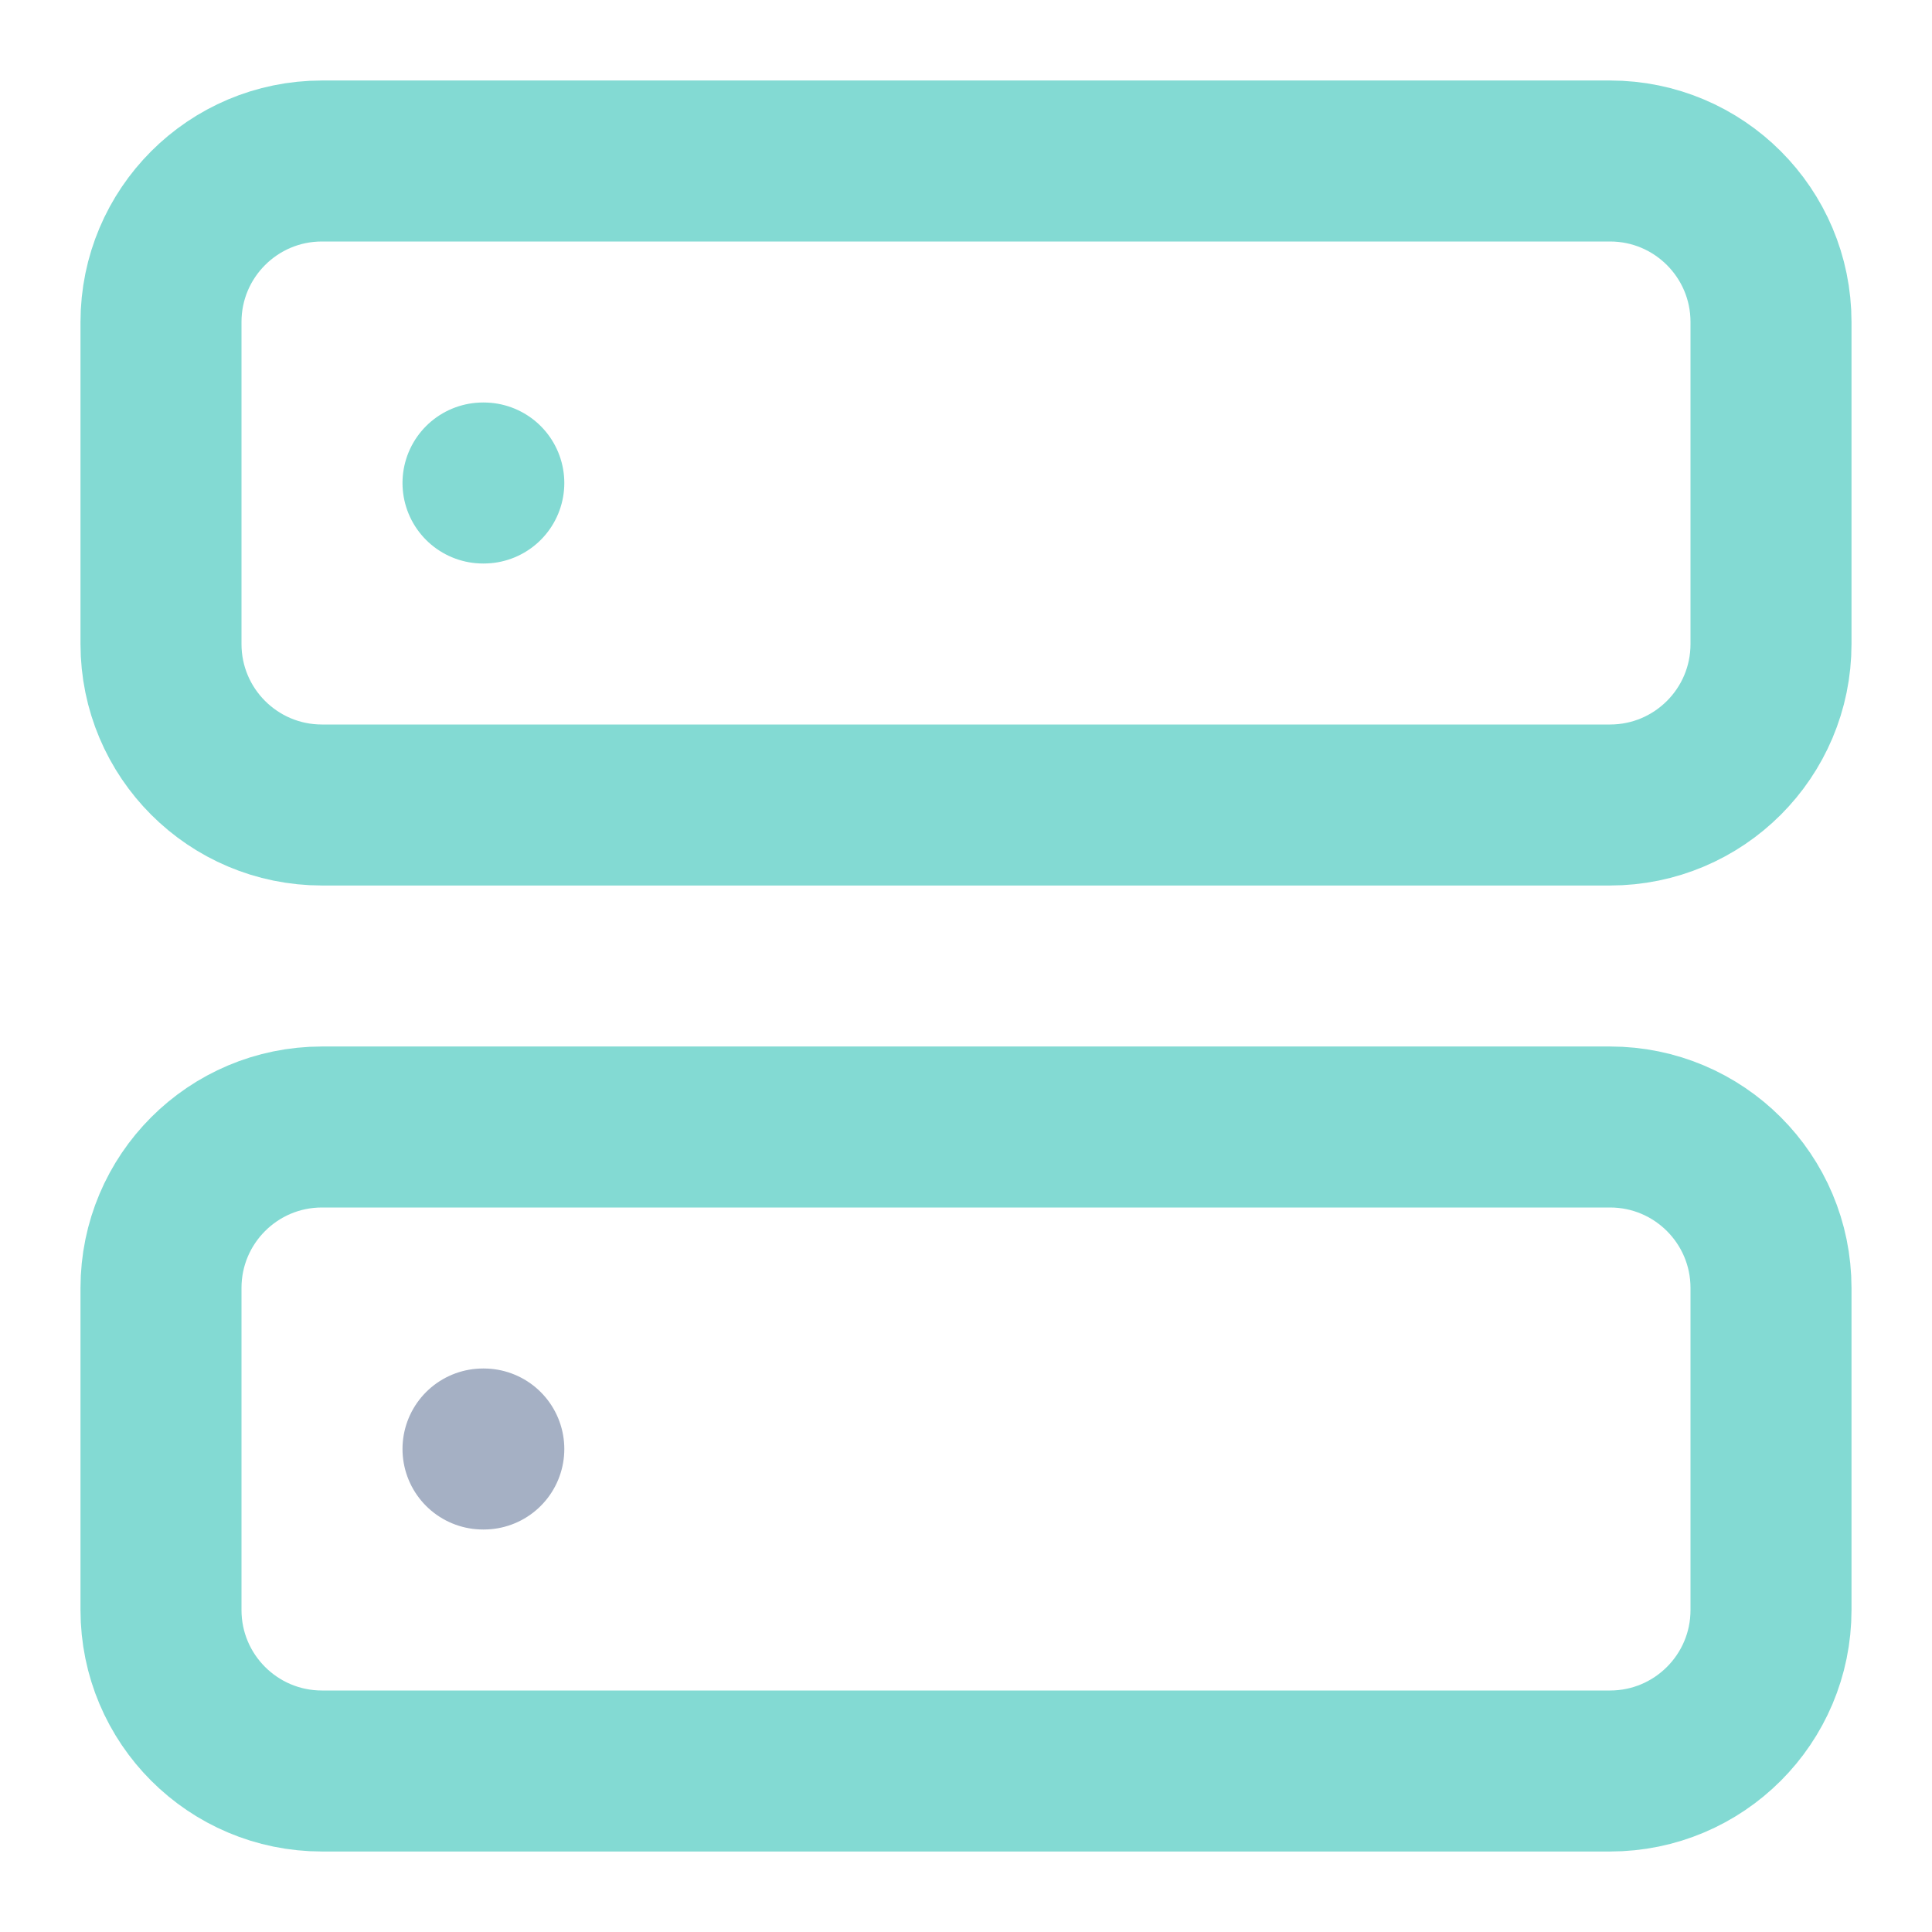 <svg width="24" height="24" viewBox="0 0 24 24" fill="none" xmlns="http://www.w3.org/2000/svg">
<path d="M20 2H4C2.895 2 2 2.895 2 4V8C2 9.105 2.895 10 4 10H20C21.105 10 22 9.105 22 8V4C22 2.895 21.105 2 20 2Z" stroke="#83DAD3" stroke-width="2" stroke-linecap="round" stroke-linejoin="round"/>
<path d="M20 14H4C2.895 14 2 14.895 2 16V20C2 21.105 2.895 22 4 22H20C21.105 22 22 21.105 22 20V16C22 14.895 21.105 14 20 14Z" stroke="#83DAD3" stroke-width="2" stroke-linecap="round" stroke-linejoin="round"/>
<path d="M6 6H6.01" stroke="#83DAD3" stroke-width="2" stroke-linecap="round" stroke-linejoin="round"/>
<path d="M6 18H6.01" stroke="#A5B0C4" stroke-width="2" stroke-linecap="round" stroke-linejoin="round"/>
</svg>

